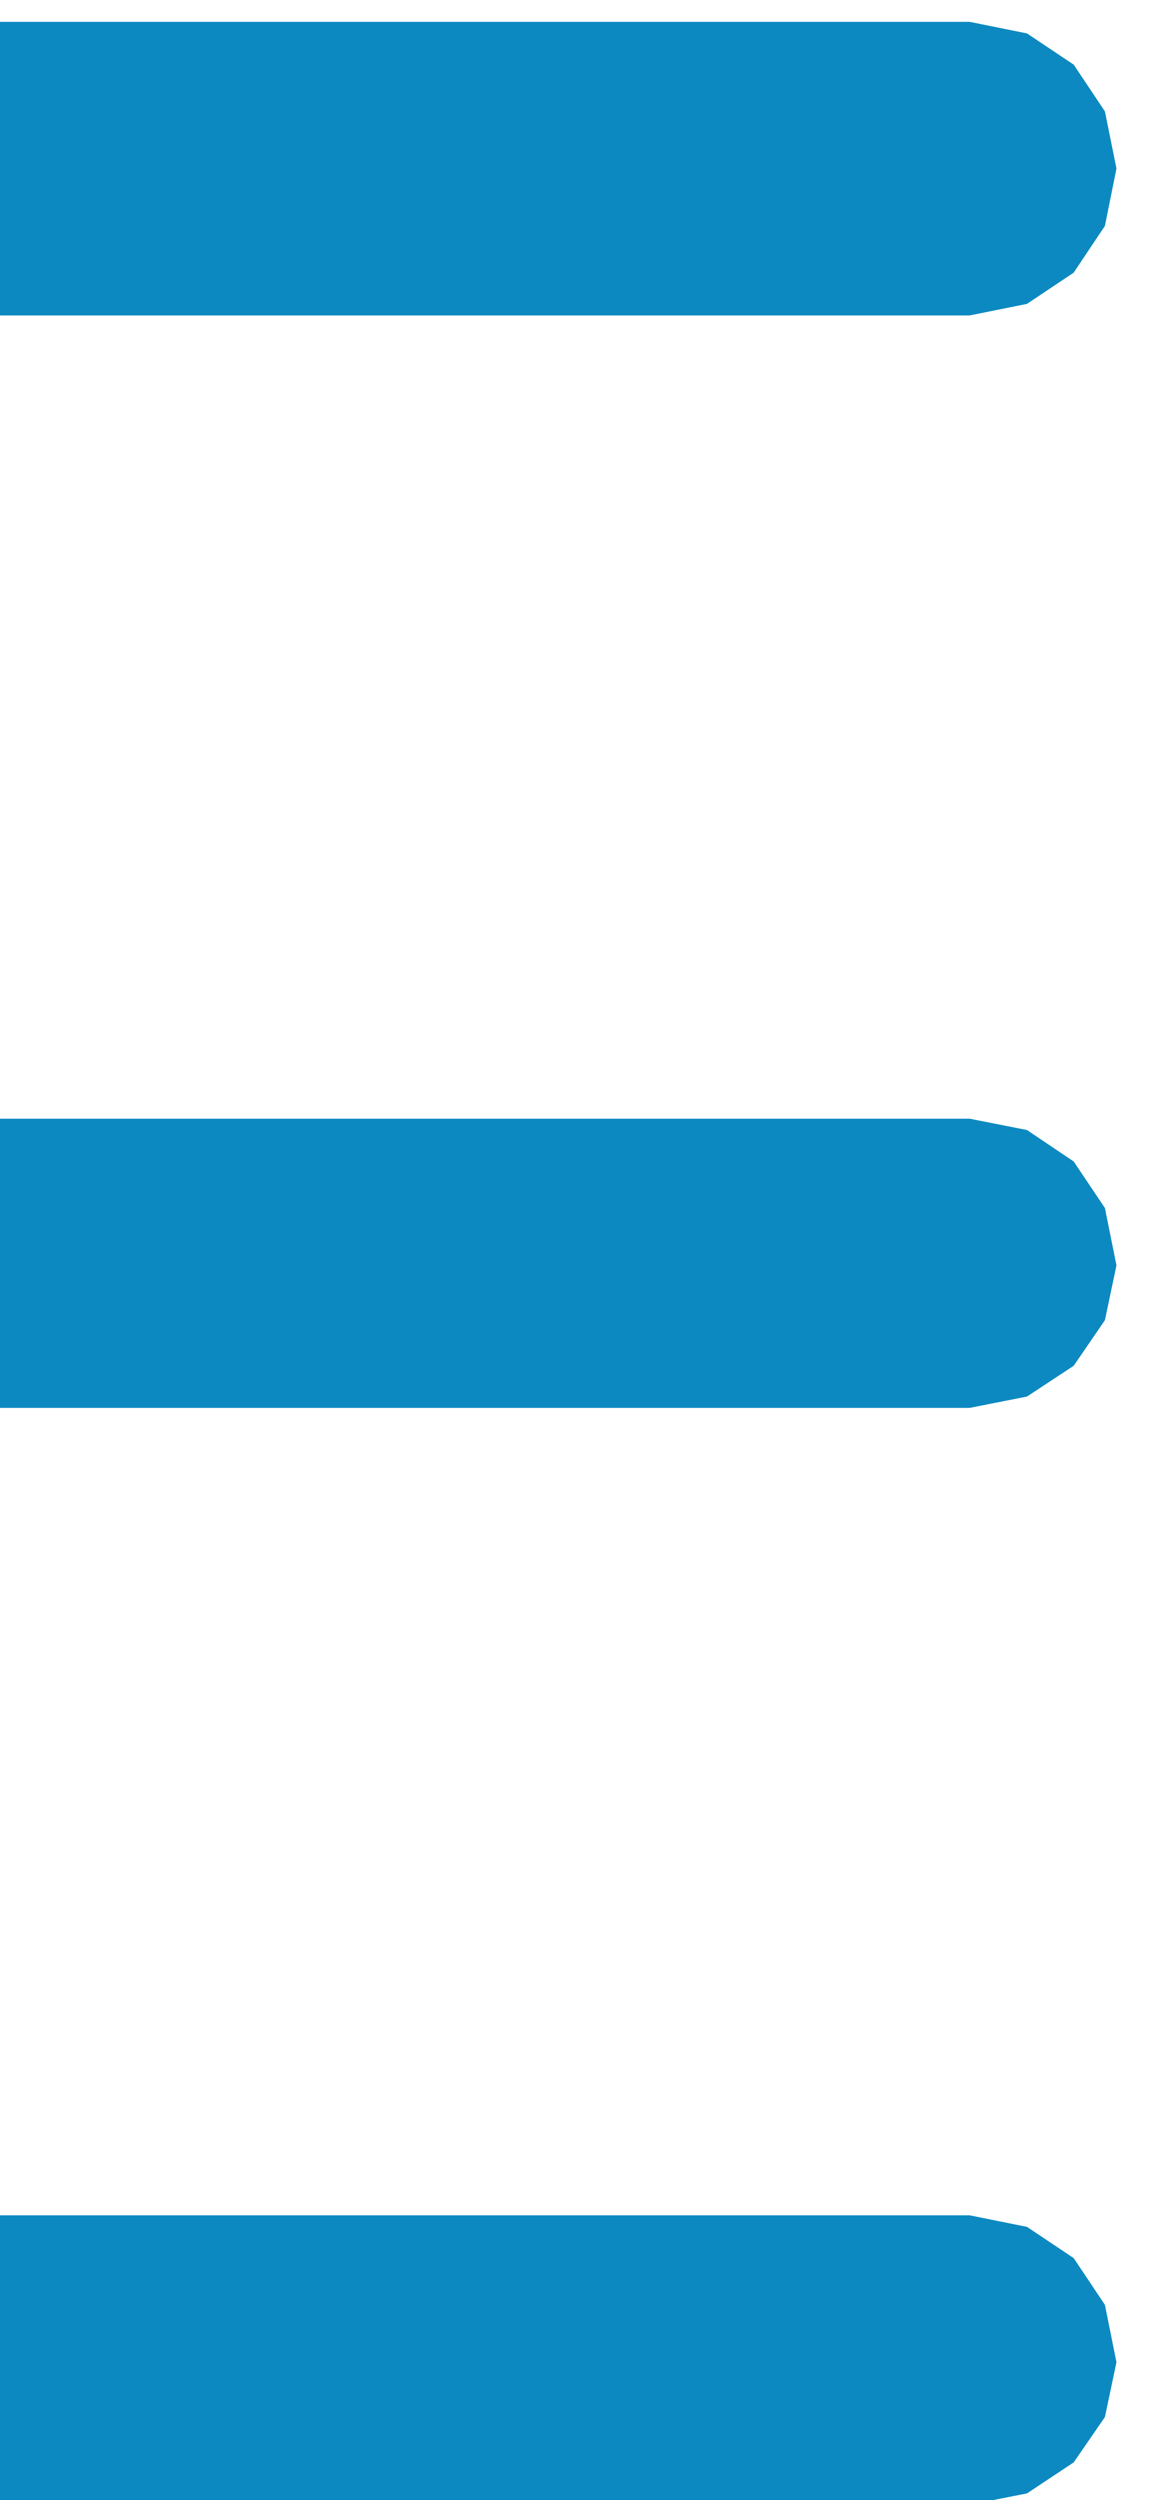 ﻿<?xml version="1.0" encoding="utf-8" standalone="yes"?>
<!DOCTYPE svg PUBLIC "-//W3C//DTD SVG 1.1//EN" "http://www.w3.org/Graphics/SVG/1.1/DTD/svg11.dtd">
<svg version="1.1" xmlns="http://www.w3.org/2000/svg" xmlns:xlink="http://www.w3.org/1999/xlink" width="0.694in" height="1.5in" class="slides-canvas" viewBox="0 0 50 108">
  <g text-rendering="geometricPrecision" transform="scale(1, 1)">
    <g transform="matrix(1, 0, 0, 1, -787, -206)">
      <path fill="#0C89C1" d="M835.29 308.07L834.79 305.59 833.44 303.57 831.42 302.22 828.94 301.72 785.41 301.72 785.41 314.23 828.94 314.23 831.42 313.74 833.44 312.4 834.79 310.44 835.29 308.07z" />
      <path fill="#0C89C1" d="M835.29 260.66L834.79 258.18 833.44 256.17 831.42 254.81 828.94 254.32 785.41 254.32 785.41 266.82 828.94 266.82 831.42 266.33 833.44 265 834.79 263.03 835.29 260.66z" />
      <path fill="#0C89C1" d="M835.29 213.25L834.79 210.78 833.44 208.76 831.42 207.41 828.94 206.91 785.41 206.91 785.41 219.6 828.94 219.6 831.42 219.1 833.44 217.75 834.79 215.73 835.29 213.25z" />
    </g>
  </g>
</svg>